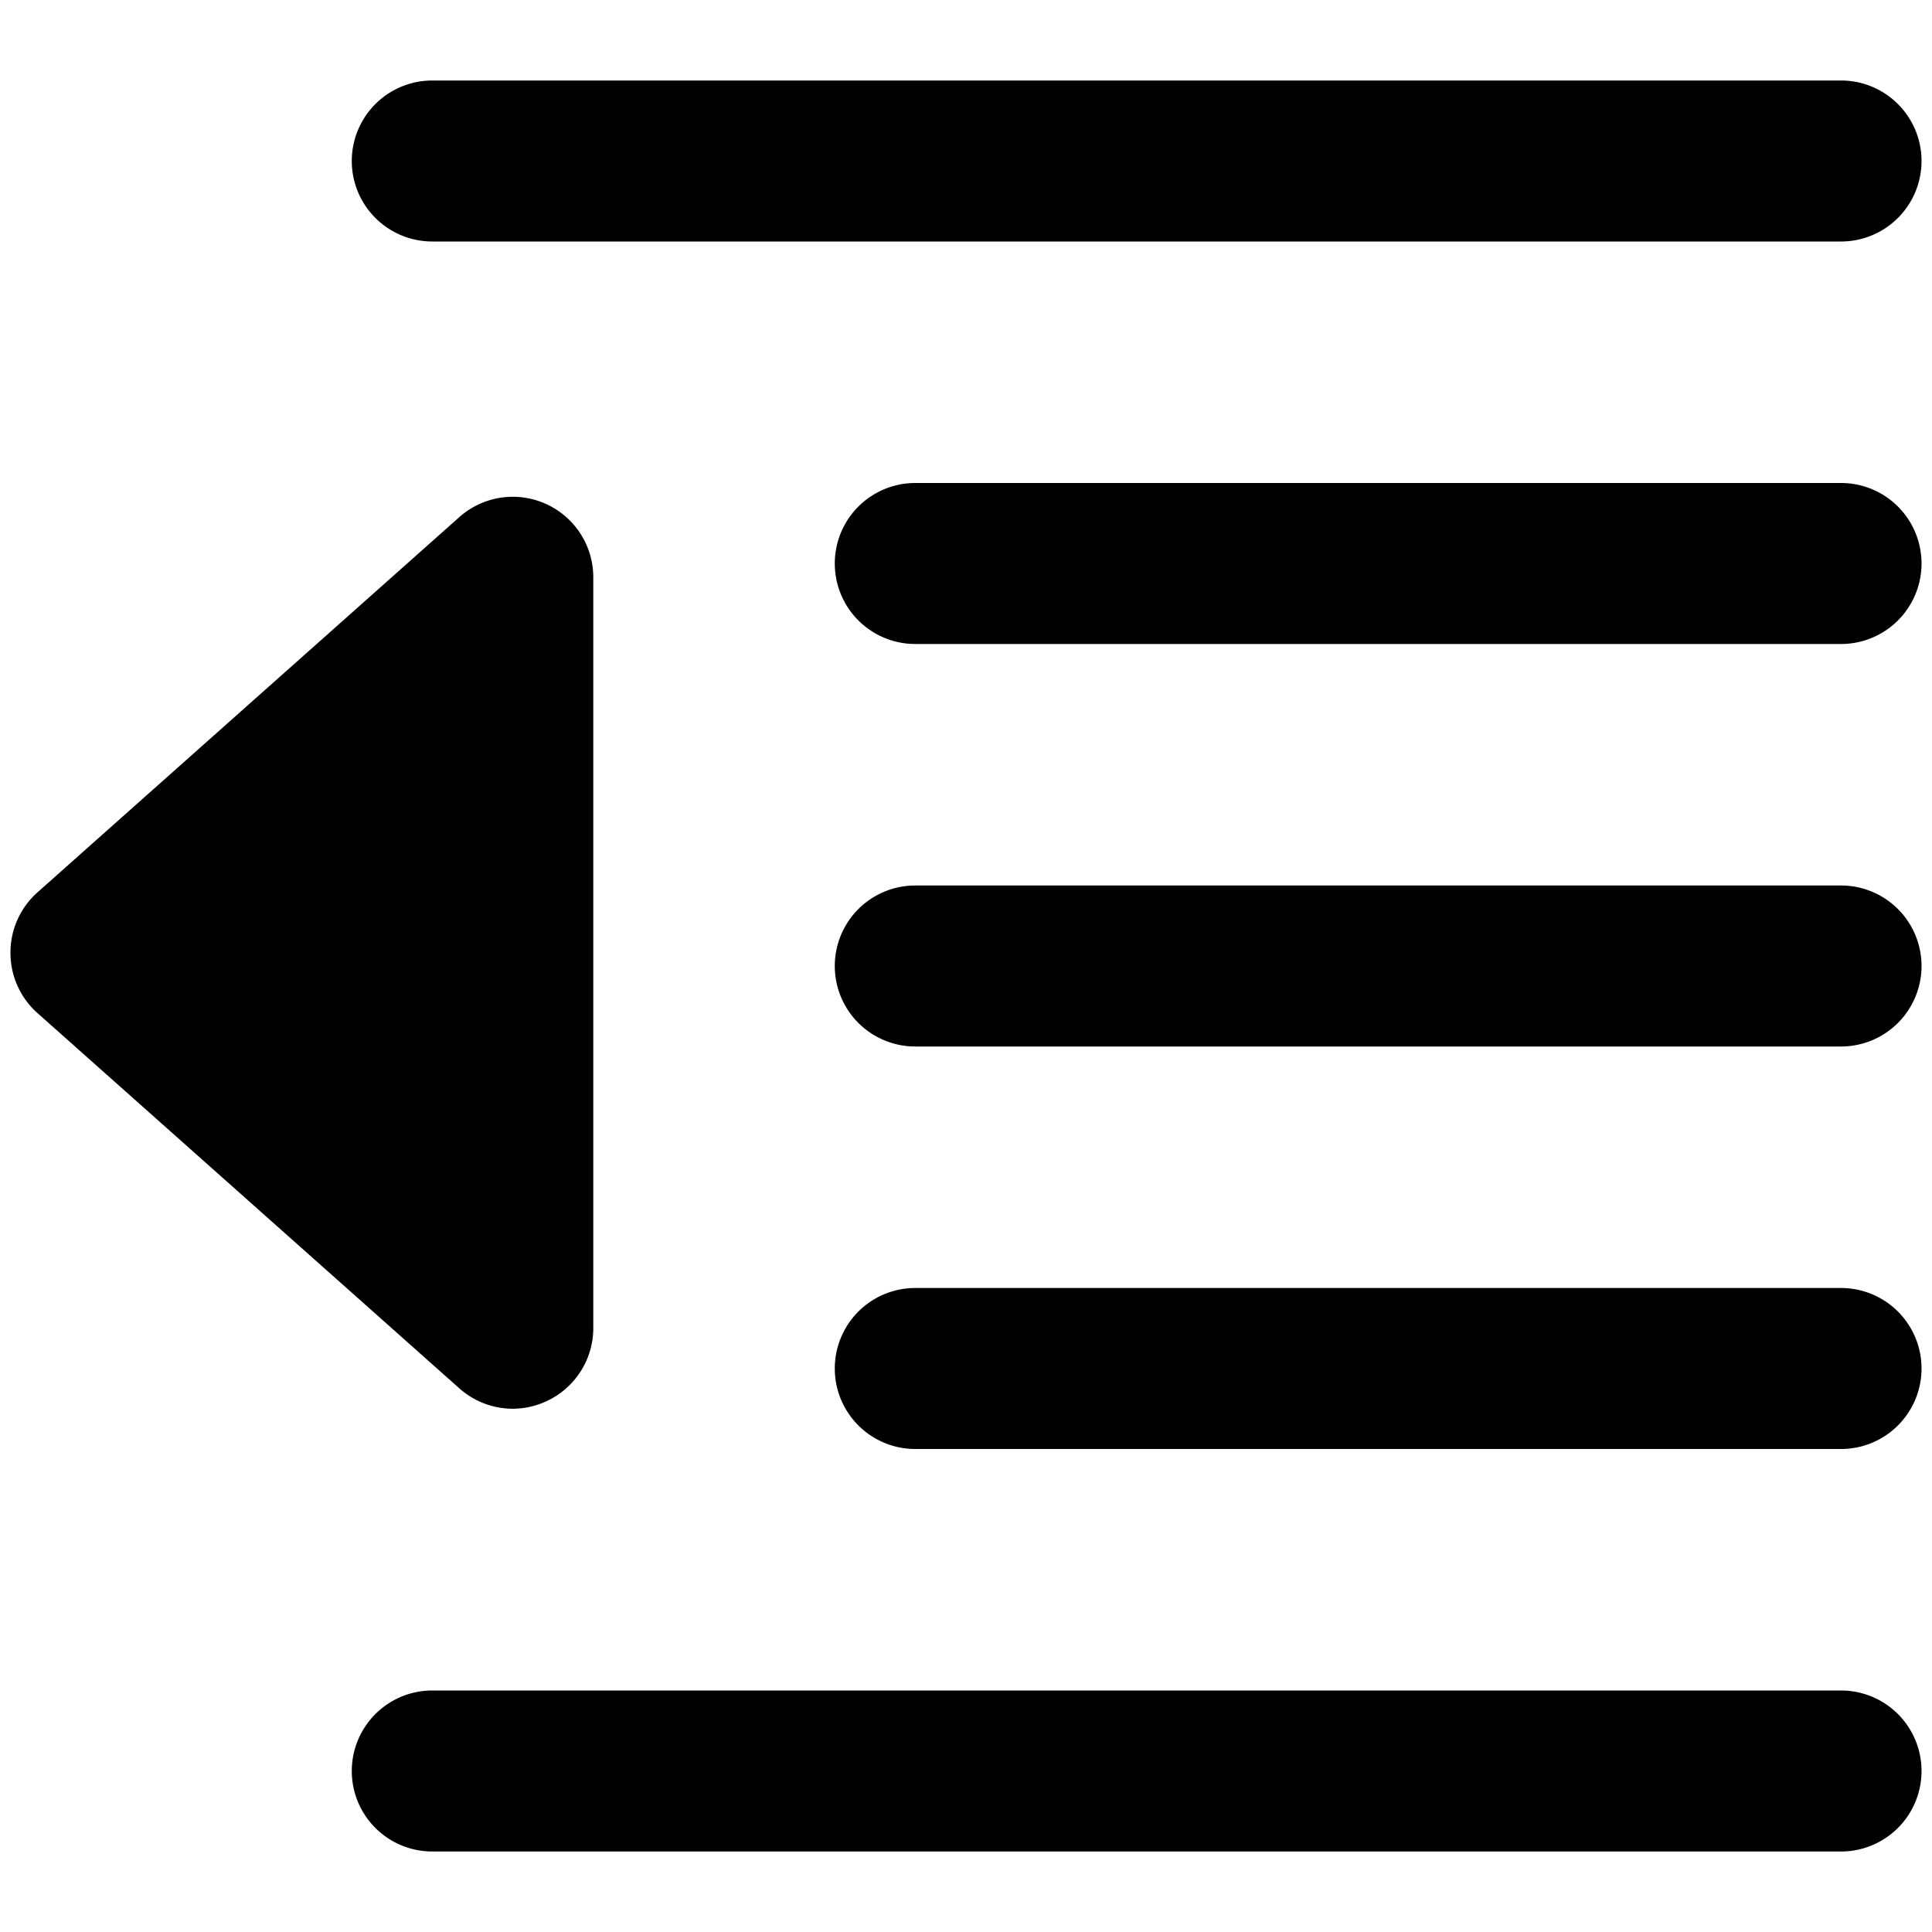 <svg xmlns="http://www.w3.org/2000/svg" viewBox="0 0 24 24"><g><path d="M22.87 1H5.37a1 1 0 0 0 0 2h17.5a1 1 0 0 0 0 -2Z" fill="#000000" stroke-width="1"></path><path d="M22.87 21H5.37a1 1 0 0 0 0 2h17.5a1 1 0 1 0 0 -2Z" fill="#000000" stroke-width="1"></path><path d="M22.87 16h-11.5a1 1 0 1 0 0 2h11.5a1 1 0 1 0 0 -2Z" fill="#000000" stroke-width="1"></path><path d="M22.87 11h-11.5a1 1 0 1 0 0 2h11.5a1 1 0 1 0 0 -2Z" fill="#000000" stroke-width="1"></path><path d="M22.87 6h-11.5a1 1 0 1 0 0 2h11.5a1 1 0 0 0 0 -2Z" fill="#000000" stroke-width="1"></path><path d="M6.37 17.5a1 1 0 0 0 0.41 -0.09 1 1 0 0 0 0.59 -0.91V7.17a1 1 0 0 0 -1.66 -0.75L0.46 11.09a1 1 0 0 0 -0.33 0.74 1 1 0 0 0 0.33 0.75l5.25 4.67a1 1 0 0 0 0.66 0.25Z" fill="#000000" stroke-width="1"></path></g></svg>